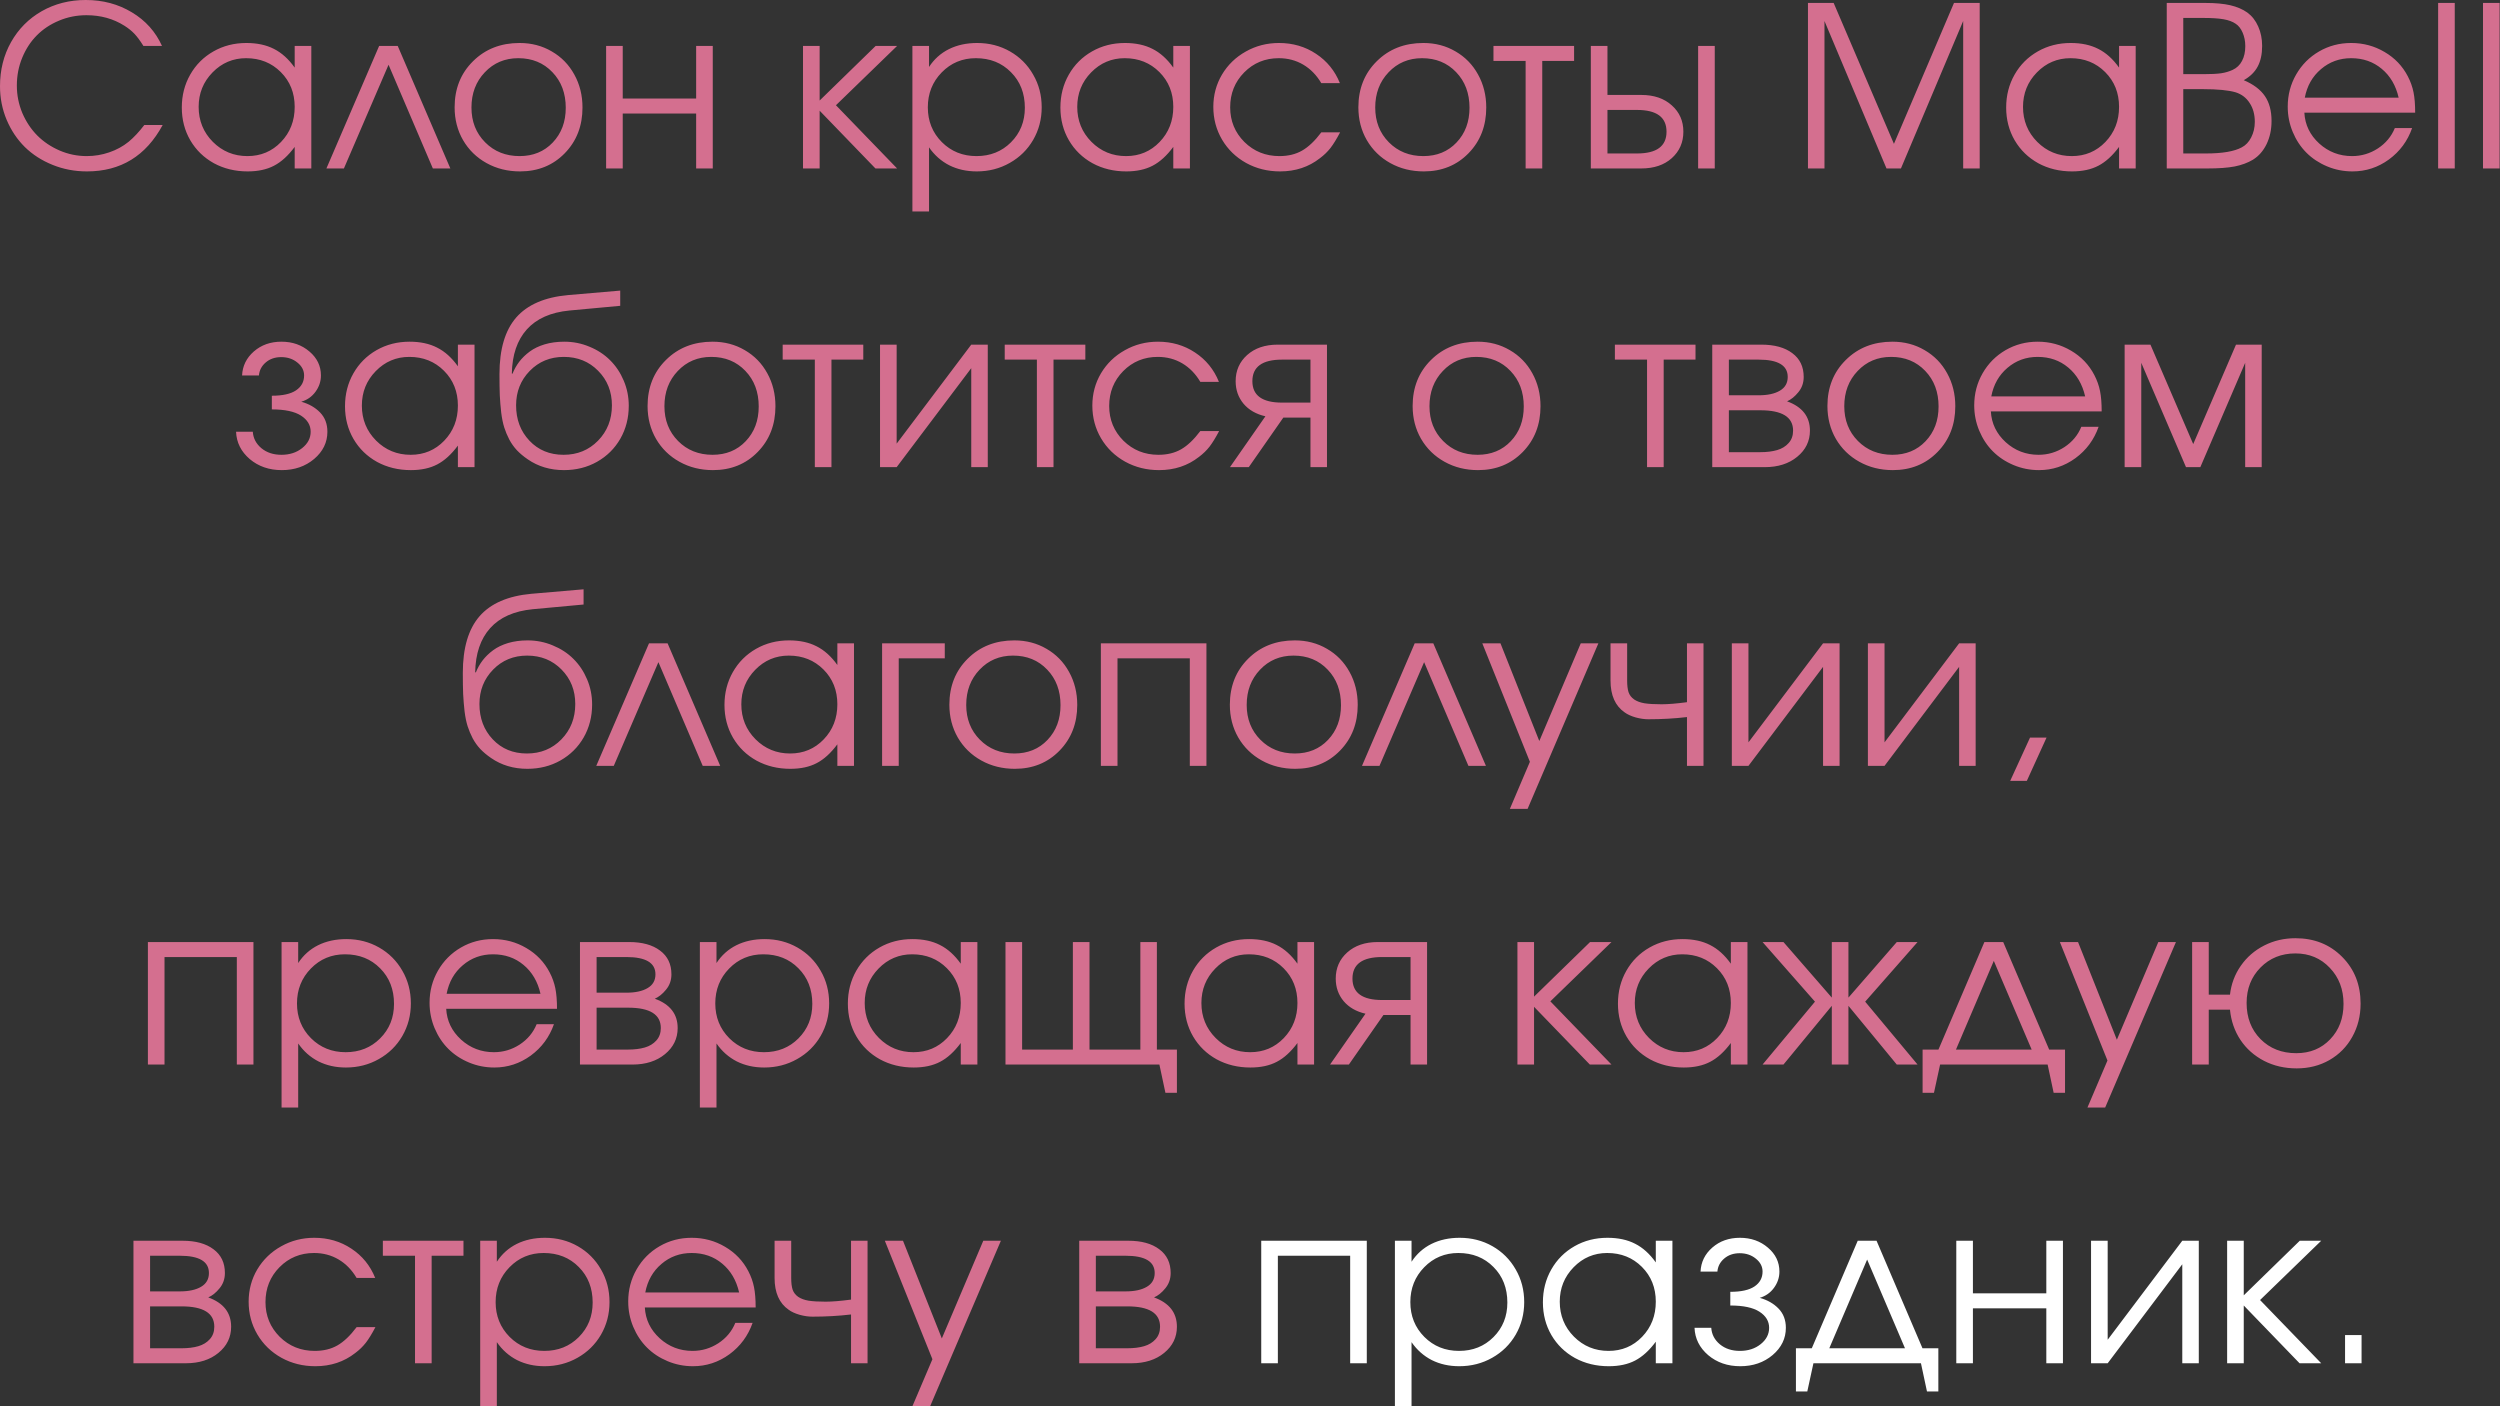 <?xml version="1.0" encoding="UTF-8"?> <svg xmlns="http://www.w3.org/2000/svg" viewBox="0 0 267.785 150.652" fill="none"><rect x="0" y="0" width="267.785" height="150.652" fill="#333333" stroke="none"/><path d="M15.455 13.392C15.455 13.392 16.111 13.392 17.423 13.392C15.634 16.704 12.932 18.36 9.315 18.36C8.01 18.36 6.78 18.126 5.624 17.657C4.468 17.189 3.48 16.552 2.66 15.748C1.84 14.935 1.191 13.967 0.715 12.842C0.238 11.709 0 10.506 0 9.233C0 7.491 0.394 5.917 1.183 4.511C1.98 3.097 3.078 1.992 4.476 1.195C5.882 0.398 7.452 0 9.186 0C11.022 0 12.67 0.441 14.131 1.324C15.591 2.199 16.665 3.398 17.353 4.921H15.361C15.017 4.367 14.697 3.933 14.4 3.621C14.103 3.308 13.744 3.019 13.322 2.753C12.135 2.004 10.783 1.629 9.268 1.629C8.221 1.629 7.237 1.824 6.315 2.215C5.394 2.597 4.601 3.125 3.937 3.796C3.281 4.46 2.761 5.257 2.379 6.187C1.996 7.116 1.804 8.108 1.804 9.163C1.804 10.186 2 11.166 2.39 12.104C2.789 13.033 3.324 13.838 3.995 14.517C4.667 15.189 5.464 15.724 6.386 16.123C7.307 16.521 8.276 16.72 9.292 16.72C10.12 16.72 10.92 16.587 11.694 16.322C12.475 16.056 13.17 15.677 13.779 15.185C14.349 14.709 14.908 14.111 15.455 13.392ZM33.346 4.921C33.346 4.921 33.346 9.295 33.346 18.044C33.346 18.044 32.753 18.044 31.565 18.044C31.565 18.044 31.565 17.275 31.565 15.736C30.87 16.673 30.132 17.345 29.351 17.751C28.578 18.157 27.636 18.36 26.527 18.36C25.192 18.36 23.985 18.068 22.907 17.482C21.836 16.888 20.997 16.072 20.387 15.033C19.778 13.986 19.474 12.814 19.474 11.518C19.474 10.221 19.774 9.045 20.376 7.991C20.977 6.936 21.805 6.108 22.86 5.507C23.914 4.905 25.09 4.605 26.387 4.605C27.535 4.605 28.519 4.816 29.339 5.237C30.167 5.651 30.909 6.319 31.565 7.241V4.921H33.346ZM26.363 6.233C24.957 6.233 23.758 6.741 22.766 7.757C21.774 8.772 21.278 10.002 21.278 11.447C21.278 12.924 21.786 14.174 22.801 15.197C23.817 16.212 25.051 16.72 26.504 16.72C27.933 16.72 29.132 16.216 30.101 15.209C31.077 14.193 31.565 12.939 31.565 11.447C31.565 9.955 31.069 8.714 30.077 7.721C29.085 6.729 27.847 6.233 26.363 6.233ZM48.239 18.044C48.239 18.044 47.614 18.044 46.364 18.044C46.364 18.044 44.782 14.342 41.619 6.936C41.619 6.936 40.025 10.639 36.838 18.044C36.838 18.044 36.213 18.044 34.963 18.044C34.963 18.044 36.846 13.67 40.611 4.921C40.611 4.921 41.275 4.921 42.603 4.921C42.603 4.921 44.481 9.295 48.239 18.044ZM55.656 4.605C56.929 4.605 58.077 4.905 59.1 5.507C60.131 6.101 60.936 6.925 61.514 7.979C62.1 9.034 62.393 10.213 62.393 11.518C62.393 13.486 61.76 15.119 60.495 16.415C59.229 17.712 57.632 18.36 55.702 18.36C54.382 18.36 53.187 18.064 52.117 17.47C51.047 16.876 50.207 16.056 49.598 15.009C48.996 13.963 48.696 12.791 48.696 11.494C48.696 9.502 49.352 7.858 50.664 6.561C51.976 5.257 53.64 4.605 55.656 4.605ZM55.515 6.233C54.078 6.233 52.883 6.737 51.93 7.745C50.977 8.745 50.5 10.002 50.5 11.518C50.5 13.018 50.988 14.26 51.965 15.244C52.941 16.228 54.171 16.72 55.656 16.72C57.101 16.72 58.284 16.236 59.206 15.267C60.135 14.291 60.6 13.049 60.6 11.541C60.6 9.995 60.124 8.725 59.171 7.733C58.218 6.733 56.999 6.233 55.515 6.233ZM76.347 18.044C76.347 18.044 75.754 18.044 74.567 18.044C74.567 18.044 74.567 16.083 74.567 12.162C74.567 12.162 71.946 12.162 66.704 12.162C66.704 12.162 66.704 14.123 66.704 18.044C66.704 18.044 66.111 18.044 64.924 18.044C64.924 18.044 64.924 13.67 64.924 4.921C64.924 4.921 65.517 4.921 66.704 4.921C66.704 4.921 66.704 6.8 66.704 10.557C66.704 10.557 69.325 10.557 74.567 10.557C74.567 10.557 74.567 8.678 74.567 4.921C74.567 4.921 75.16 4.921 76.347 4.921C76.347 4.921 76.347 9.295 76.347 18.044ZM86.014 4.921C86.014 4.921 86.608 4.921 87.795 4.921C87.795 4.921 87.795 6.87 87.795 10.768C87.795 10.768 89.795 8.819 93.794 4.921C93.794 4.921 94.56 4.921 96.091 4.921C96.091 4.921 93.907 7.038 89.541 11.272C89.541 11.272 91.724 13.529 96.091 18.044C96.091 18.044 95.317 18.044 93.771 18.044C93.771 18.044 91.779 15.982 87.795 11.858C87.795 11.858 87.795 13.92 87.795 18.044C87.795 18.044 87.202 18.044 86.014 18.044C86.014 18.044 86.014 13.67 86.014 4.921ZM97.731 4.921C97.731 4.921 98.325 4.921 99.512 4.921C99.512 4.921 99.512 5.671 99.512 7.171C100.059 6.335 100.77 5.698 101.644 5.261C102.527 4.823 103.535 4.605 104.668 4.605C105.956 4.605 107.128 4.905 108.182 5.507C109.237 6.108 110.065 6.936 110.666 7.991C111.276 9.038 111.58 10.205 111.58 11.494C111.58 12.768 111.276 13.931 110.666 14.986C110.057 16.033 109.218 16.857 108.147 17.458C107.085 18.06 105.91 18.36 104.621 18.36C103.535 18.36 102.554 18.142 101.68 17.704C100.813 17.259 100.09 16.619 99.512 15.783V22.649H97.731V4.921ZM104.527 6.233C103.082 6.233 101.863 6.741 100.871 7.757C99.879 8.772 99.383 10.018 99.383 11.494C99.383 12.971 99.883 14.213 100.883 15.22C101.883 16.22 103.121 16.72 104.597 16.72C106.073 16.72 107.304 16.228 108.288 15.244C109.28 14.252 109.776 13.018 109.776 11.541C109.776 9.995 109.28 8.725 108.288 7.733C107.304 6.733 106.05 6.233 104.527 6.233ZM127.457 4.921C127.457 4.921 127.457 9.295 127.457 18.044C127.457 18.044 126.863 18.044 125.676 18.044C125.676 18.044 125.676 17.275 125.676 15.736C124.981 16.673 124.243 17.345 123.461 17.751C122.688 18.157 121.747 18.36 120.638 18.36C119.302 18.36 118.095 18.068 117.017 17.482C115.947 16.888 115.107 16.072 114.498 15.033C113.889 13.986 113.584 12.814 113.584 11.518C113.584 10.221 113.885 9.045 114.486 7.991C115.088 6.936 115.916 6.108 116.97 5.507C118.025 4.905 119.2 4.605 120.497 4.605C121.645 4.605 122.63 4.816 123.45 5.237C124.278 5.651 125.02 6.319 125.676 7.241V4.921H127.457ZM120.474 6.233C119.068 6.233 117.869 6.741 116.876 7.757C115.885 8.772 115.388 10.002 115.388 11.447C115.388 12.924 115.896 14.174 116.912 15.197C117.927 16.212 119.161 16.72 120.614 16.72C122.044 16.72 123.243 16.216 124.211 15.209C125.188 14.193 125.676 12.939 125.676 11.447C125.676 9.955 125.18 8.714 124.188 7.721C123.196 6.729 121.958 6.233 120.474 6.233ZM141.529 14.178C141.529 14.178 142.201 14.178 143.544 14.178C143.169 14.888 142.826 15.447 142.513 15.853C142.201 16.251 141.826 16.615 141.388 16.943C140.186 17.888 138.76 18.36 137.112 18.36C135.784 18.36 134.573 18.06 133.479 17.458C132.386 16.849 131.527 16.017 130.902 14.963C130.277 13.9 129.964 12.729 129.964 11.447C129.964 10.19 130.273 9.038 130.89 7.991C131.515 6.944 132.366 6.12 133.444 5.519C134.522 4.909 135.706 4.605 136.995 4.605C138.479 4.605 139.803 4.991 140.967 5.765C142.138 6.538 142.99 7.585 143.521 8.905H141.529C141.021 8.046 140.377 7.386 139.596 6.925C138.815 6.464 137.94 6.233 136.971 6.233C135.51 6.233 134.276 6.741 133.269 7.757C132.269 8.772 131.769 10.018 131.769 11.494C131.769 12.955 132.277 14.193 133.292 15.209C134.315 16.216 135.565 16.72 137.041 16.72C137.979 16.72 138.787 16.525 139.467 16.134C140.154 15.744 140.842 15.091 141.529 14.178ZM152.461 4.605C153.734 4.605 154.882 4.905 155.906 5.507C156.937 6.101 157.741 6.925 158.319 7.979C158.905 9.034 159.198 10.213 159.198 11.518C159.198 13.486 158.566 15.119 157.3 16.415C156.035 17.712 154.437 18.36 152.508 18.36C151.188 18.36 149.992 18.064 148.922 17.47C147.852 16.876 147.013 16.056 146.403 15.009C145.802 13.963 145.501 12.791 145.501 11.494C145.501 9.502 146.157 7.858 147.469 6.561C148.782 5.257 150.446 4.605 152.461 4.605ZM152.32 6.233C150.883 6.233 149.688 6.737 148.735 7.745C147.782 8.745 147.306 10.002 147.306 11.518C147.306 13.018 147.794 14.26 148.77 15.244C149.746 16.228 150.977 16.72 152.461 16.72C153.906 16.72 155.089 16.236 156.011 15.267C156.941 14.291 157.405 13.049 157.405 11.541C157.405 9.995 156.929 8.725 155.976 7.733C155.023 6.733 153.804 6.233 152.32 6.233ZM168.607 6.526C168.607 6.526 167.47 6.526 165.197 6.526C165.197 6.526 165.197 10.366 165.197 18.044C165.197 18.044 164.603 18.044 163.416 18.044C163.416 18.044 163.416 14.205 163.416 6.526C163.416 6.526 162.268 6.526 159.971 6.526C159.971 6.526 159.971 5.991 159.971 4.921C159.971 4.921 162.85 4.921 168.607 4.921C168.607 4.921 168.607 5.456 168.607 6.526ZM172.181 11.776C172.181 11.776 172.181 13.33 172.181 16.439C172.181 16.439 173.235 16.439 175.344 16.439C177.453 16.439 178.508 15.662 178.508 14.107C178.508 12.553 177.453 11.776 175.344 11.776H172.181ZM175.801 10.17C177.16 10.17 178.25 10.541 179.07 11.283C179.898 12.018 180.312 12.959 180.312 14.107C180.312 15.255 179.898 16.201 179.07 16.943C178.25 17.677 177.16 18.044 175.801 18.044H170.4V4.921H172.181V10.17H175.801ZM183.675 4.921V18.044H181.894V4.921H183.675ZM193.658 18.044C193.658 18.044 193.658 12.135 193.658 0.316C193.658 0.316 194.575 0.316 196.411 0.316C196.411 0.316 198.563 5.347 202.867 15.408C202.867 15.408 205.012 10.377 209.3 0.316C209.3 0.316 210.218 0.316 212.053 0.316C212.053 0.316 212.053 6.226 212.053 18.044C212.053 18.044 211.464 18.044 210.284 18.044C210.284 18.044 210.284 12.779 210.284 2.25C210.284 2.25 208.062 7.514 203.617 18.044C203.617 18.044 203.102 18.044 202.07 18.044C202.07 18.044 199.856 12.779 195.427 2.25C195.427 2.25 195.427 7.514 195.427 18.044C195.427 18.044 194.837 18.044 193.658 18.044ZM228.762 4.921C228.762 4.921 228.762 9.295 228.762 18.044C228.762 18.044 228.168 18.044 226.981 18.044C226.981 18.044 226.981 17.275 226.981 15.736C226.285 16.673 225.547 17.345 224.766 17.751C223.993 18.157 223.052 18.36 221.942 18.36C220.607 18.36 219.4 18.068 218.322 17.482C217.252 16.888 216.412 16.072 215.803 15.033C215.193 13.986 214.889 12.814 214.889 11.518C214.889 10.221 215.19 9.045 215.791 7.991C216.392 6.936 217.22 6.108 218.275 5.507C219.33 4.905 220.505 4.605 221.802 4.605C222.95 4.605 223.934 4.816 224.754 5.237C225.583 5.651 226.324 6.319 226.981 7.241V4.921H228.762ZM221.778 6.233C220.372 6.233 219.173 6.741 218.181 7.757C217.189 8.772 216.693 10.002 216.693 11.447C216.693 12.924 217.201 14.174 218.216 15.197C219.232 16.212 220.466 16.72 221.919 16.72C223.348 16.72 224.547 16.216 225.516 15.209C226.493 14.193 226.981 12.939 226.981 11.447C226.981 9.955 226.485 8.714 225.493 7.721C224.501 6.729 223.262 6.233 221.778 6.233ZM232.089 18.044C232.089 18.044 232.089 12.135 232.089 0.316C232.089 0.316 233.472 0.316 236.237 0.316C237.307 0.316 238.194 0.398 238.897 0.562C239.608 0.726 240.217 0.988 240.725 1.347C241.224 1.715 241.611 2.211 241.885 2.836C242.166 3.46 242.306 4.156 242.306 4.921C242.306 5.804 242.146 6.542 241.826 7.136C241.513 7.721 241.018 8.206 240.338 8.589C241.369 9.026 242.123 9.592 242.599 10.287C243.076 10.983 243.314 11.873 243.314 12.959C243.314 13.873 243.138 14.697 242.787 15.431C242.435 16.158 241.947 16.716 241.322 17.107C240.76 17.443 240.104 17.685 239.354 17.833C238.612 17.974 237.651 18.044 236.471 18.044H232.089ZM233.859 16.439H236.284C238.042 16.439 239.322 16.22 240.127 15.783C240.549 15.564 240.885 15.209 241.135 14.716C241.393 14.217 241.521 13.662 241.521 13.053C241.521 12.264 241.338 11.592 240.971 11.037C240.611 10.475 240.111 10.092 239.471 9.889C238.698 9.663 237.53 9.549 235.968 9.549H233.859V16.439ZM233.859 7.944H236.026C236.823 7.944 237.448 7.913 237.901 7.85C238.362 7.78 238.776 7.659 239.143 7.487C239.588 7.284 239.924 6.964 240.151 6.526C240.385 6.089 240.502 5.562 240.502 4.945C240.502 4.421 240.408 3.941 240.221 3.503C240.033 3.066 239.783 2.746 239.471 2.543C239.143 2.316 238.709 2.156 238.17 2.062C237.639 1.968 236.913 1.922 235.991 1.922H233.859V7.944ZM258.697 12.068C258.697 12.068 254.743 12.068 246.829 12.068C246.899 13.365 247.431 14.467 248.423 15.373C249.415 16.271 250.586 16.72 251.938 16.72C252.937 16.72 253.859 16.447 254.703 15.9C255.547 15.345 256.152 14.619 256.519 13.721H258.37C257.886 15.103 257.059 16.224 255.887 17.083C254.716 17.935 253.414 18.36 251.985 18.36C251.031 18.36 250.124 18.181 249.266 17.821C248.407 17.462 247.669 16.974 247.052 16.357C246.435 15.74 245.946 15.002 245.587 14.142C245.228 13.283 245.048 12.377 245.048 11.424C245.048 10.174 245.349 9.026 245.95 7.979C246.552 6.933 247.372 6.108 248.411 5.507C249.45 4.905 250.594 4.605 251.843 4.605C253.142 4.605 254.331 4.925 255.418 5.566C256.512 6.206 257.344 7.077 257.913 8.178C258.203 8.733 258.405 9.303 258.523 9.889C258.64 10.467 258.697 11.194 258.697 12.068ZM246.876 10.463H256.929C256.632 9.159 256.027 8.128 255.113 7.37C254.206 6.612 253.117 6.233 251.843 6.233C250.601 6.233 249.524 6.624 248.61 7.405C247.696 8.178 247.118 9.198 246.876 10.463ZM261.158 18.044C261.158 18.044 261.158 12.135 261.158 0.316C261.158 0.316 261.752 0.316 262.939 0.316C262.939 0.316 262.939 6.226 262.939 18.044C262.939 18.044 262.347 18.044 261.158 18.044ZM265.964 18.044C265.964 18.044 265.964 12.135 265.964 0.316C265.964 0.316 266.556 0.316 267.743 0.316C267.743 0.316 267.743 6.226 267.743 18.044C267.743 18.044 267.151 18.044 265.964 18.044ZM29.117 43.853V42.388C30.273 42.388 31.136 42.197 31.706 41.814C32.284 41.423 32.573 40.892 32.573 40.22C32.573 39.681 32.335 39.221 31.858 38.838C31.382 38.447 30.804 38.252 30.124 38.252C29.46 38.252 28.906 38.443 28.46 38.826C28.023 39.201 27.781 39.666 27.734 40.22H25.93C25.976 39.197 26.398 38.338 27.195 37.643C27.992 36.947 28.976 36.6 30.148 36.6C31.327 36.6 32.327 36.951 33.147 37.654C33.967 38.349 34.377 39.205 34.377 40.22C34.377 40.853 34.182 41.435 33.792 41.966C33.409 42.49 32.901 42.845 32.268 43.032C33.089 43.259 33.76 43.642 34.284 44.181C34.807 44.72 35.069 45.407 35.069 46.243C35.069 47.383 34.596 48.356 33.651 49.16C32.706 49.957 31.55 50.356 30.183 50.356C28.832 50.356 27.687 49.961 26.75 49.172C25.82 48.375 25.332 47.399 25.285 46.243H27.078C27.125 46.946 27.433 47.536 28.004 48.012C28.574 48.481 29.289 48.715 30.148 48.715C31.023 48.715 31.761 48.477 32.362 48C32.972 47.516 33.276 46.93 33.276 46.243C33.276 45.54 32.932 44.966 32.245 44.521C31.558 44.075 30.515 43.853 29.117 43.853ZM50.828 36.916C50.828 36.916 50.828 41.291 50.828 50.039C50.828 50.039 50.234 50.039 49.047 50.039C49.047 50.039 49.047 49.27 49.047 47.731C48.352 48.668 47.614 49.34 46.833 49.746C46.059 50.153 45.118 50.356 44.009 50.356C42.673 50.356 41.466 50.063 40.388 49.477C39.318 48.883 38.478 48.067 37.869 47.028C37.26 45.981 36.955 44.81 36.955 43.513C36.955 42.216 37.256 41.041 37.857 39.986C38.459 38.932 39.287 38.103 40.341 37.502C41.396 36.901 42.572 36.6 43.868 36.6C45.016 36.6 46.001 36.811 46.821 37.233C47.649 37.647 48.391 38.315 49.047 39.236V36.916H50.828ZM43.845 38.229C42.439 38.229 41.24 38.736 40.248 39.752C39.256 40.767 38.76 41.998 38.76 43.443C38.76 44.919 39.267 46.169 40.283 47.192C41.298 48.207 42.533 48.715 43.985 48.715C45.415 48.715 46.614 48.211 47.583 47.204C48.559 46.188 49.047 44.934 49.047 43.443C49.047 41.951 48.551 40.709 47.559 39.717C46.567 38.724 45.329 38.229 43.845 38.229ZM66.435 32.757C66.435 32.757 64.619 32.925 60.987 33.261C58.987 33.456 57.468 34.131 56.429 35.287C55.398 36.436 54.863 38.01 54.824 40.009L54.894 40.033C55.081 39.564 55.324 39.135 55.62 38.744C55.925 38.346 56.3 37.983 56.745 37.654C57.19 37.326 57.725 37.069 58.35 36.881C58.983 36.694 59.678 36.6 60.436 36.6C61.389 36.6 62.291 36.779 63.143 37.139C64.002 37.49 64.736 37.971 65.345 38.58C65.963 39.189 66.451 39.92 66.81 40.771C67.169 41.615 67.349 42.513 67.349 43.466C67.349 44.763 67.048 45.938 66.447 46.993C65.845 48.039 65.013 48.864 63.951 49.465C62.897 50.059 61.717 50.356 60.413 50.356C58.936 50.356 57.64 49.969 56.523 49.196C56.077 48.891 55.695 48.571 55.374 48.235C55.054 47.891 54.781 47.508 54.554 47.086C54.335 46.665 54.156 46.235 54.015 45.798C53.875 45.352 53.765 44.821 53.687 44.204C53.617 43.579 53.566 42.958 53.535 42.341C53.511 41.716 53.5 40.962 53.5 40.08C53.5 37.408 54.097 35.385 55.292 34.01C56.495 32.636 58.346 31.835 60.846 31.608L66.435 31.128V32.757ZM60.366 48.715C61.842 48.715 63.072 48.211 64.057 47.204C65.049 46.188 65.545 44.927 65.545 43.419C65.545 41.943 65.053 40.709 64.068 39.717C63.092 38.724 61.865 38.229 60.389 38.229C58.936 38.229 57.722 38.728 56.745 39.728C55.769 40.728 55.281 41.958 55.281 43.419C55.281 44.934 55.757 46.196 56.71 47.204C57.663 48.211 58.882 48.715 60.366 48.715ZM76.324 36.6C77.597 36.6 78.746 36.901 79.769 37.502C80.8 38.096 81.605 38.92 82.183 39.974C82.769 41.029 83.061 42.208 83.061 43.513C83.061 45.481 82.429 47.114 81.163 48.41C79.898 49.707 78.3 50.356 76.371 50.356C75.051 50.356 73.856 50.059 72.786 49.465C71.715 48.871 70.876 48.051 70.267 47.005C69.665 45.958 69.364 44.786 69.364 43.489C69.364 41.497 70.021 39.853 71.333 38.557C72.645 37.252 74.309 36.6 76.324 36.6ZM76.184 38.229C74.746 38.229 73.551 38.732 72.598 39.74C71.645 40.74 71.169 41.998 71.169 43.513C71.169 45.013 71.657 46.255 72.633 47.239C73.61 48.223 74.84 48.715 76.324 48.715C77.769 48.715 78.953 48.231 79.874 47.262C80.804 46.286 81.269 45.044 81.269 43.536C81.269 41.99 80.792 40.72 79.839 39.728C78.886 38.728 77.668 38.229 76.184 38.229ZM92.47 38.521C92.47 38.521 91.333 38.521 89.061 38.521C89.061 38.521 89.061 42.361 89.061 50.039C89.061 50.039 88.467 50.039 87.279 50.039C87.279 50.039 87.279 46.2 87.279 38.521C87.279 38.521 86.131 38.521 83.835 38.521C83.835 38.521 83.835 37.986 83.835 36.916C83.835 36.916 86.713 36.916 92.47 36.916C92.47 36.916 92.47 37.451 92.47 38.521ZM104.035 36.916C104.035 36.916 104.625 36.916 105.804 36.916C105.804 36.916 105.804 41.291 105.804 50.039C105.804 50.039 105.214 50.039 104.035 50.039C104.035 50.039 104.035 46.504 104.035 39.435C104.035 39.435 101.371 42.97 96.044 50.039C96.044 50.039 95.45 50.039 94.263 50.039C94.263 50.039 94.263 45.665 94.263 36.916C94.263 36.916 94.856 36.916 96.044 36.916C96.044 36.916 96.044 40.451 96.044 47.52C96.044 47.52 98.708 43.985 104.035 36.916ZM116.255 38.521C116.255 38.521 115.119 38.521 112.846 38.521C112.846 38.521 112.846 42.361 112.846 50.039C112.846 50.039 112.252 50.039 111.065 50.039C111.065 50.039 111.065 46.2 111.065 38.521C111.065 38.521 109.917 38.521 107.62 38.521C107.62 38.521 107.62 37.986 107.62 36.916C107.62 36.916 110.499 36.916 116.255 36.916C116.255 36.916 116.255 37.451 116.255 38.521ZM128.57 46.172C128.57 46.172 129.242 46.172 130.585 46.172C130.211 46.883 129.867 47.442 129.554 47.848C129.242 48.247 128.867 48.61 128.429 48.938C127.226 49.883 125.801 50.356 124.153 50.356C122.825 50.356 121.614 50.055 120.521 49.453C119.427 48.844 118.568 48.012 117.943 46.958C117.318 45.895 117.005 44.724 117.005 43.443C117.005 42.185 117.314 41.033 117.931 39.986C118.556 38.939 119.407 38.115 120.485 37.514C121.563 36.904 122.747 36.6 124.035 36.6C125.52 36.6 126.844 36.987 128.008 37.76C129.179 38.533 130.031 39.58 130.562 40.9H128.57C128.062 40.041 127.418 39.381 126.637 38.92C125.856 38.459 124.981 38.229 124.012 38.229C122.551 38.229 121.317 38.736 120.309 39.752C119.31 40.767 118.81 42.013 118.81 43.489C118.81 44.95 119.318 46.188 120.333 47.204C121.356 48.211 122.606 48.715 124.082 48.715C125.02 48.715 125.828 48.52 126.508 48.129C127.195 47.739 127.883 47.086 128.57 46.172ZM140.369 43.126C140.369 43.126 140.369 41.591 140.369 38.521C140.369 38.521 139.353 38.521 137.323 38.521C135.206 38.521 134.147 39.291 134.147 40.83C134.147 42.361 135.206 43.126 137.323 43.126C137.323 43.126 138.338 43.126 140.369 43.126ZM137.463 44.731C137.463 44.731 136.229 46.501 133.761 50.039C133.761 50.039 133.089 50.039 131.745 50.039C131.745 50.039 133.011 48.223 135.542 44.591C134.55 44.364 133.768 43.915 133.198 43.243C132.636 42.564 132.355 41.759 132.355 40.83C132.355 39.697 132.765 38.764 133.585 38.029C134.413 37.287 135.507 36.916 136.866 36.916H142.138V50.039C142.138 50.039 141.548 50.039 140.369 50.039C140.369 50.039 140.369 48.27 140.369 44.731C140.369 44.731 139.4 44.731 137.463 44.731ZM158.273 36.6C159.546 36.6 160.694 36.901 161.717 37.502C162.748 38.096 163.553 38.92 164.131 39.974C164.717 41.029 165.01 42.208 165.01 43.513C165.01 45.481 164.377 47.114 163.112 48.41C161.846 49.707 160.249 50.356 158.319 50.356C156.999 50.356 155.804 50.059 154.734 49.465C153.664 48.871 152.824 48.051 152.215 47.005C151.613 45.958 151.313 44.786 151.313 43.489C151.313 41.497 151.969 39.853 153.281 38.557C154.593 37.252 156.257 36.6 158.273 36.6ZM158.132 38.229C156.695 38.229 155.499 38.732 154.547 39.74C153.594 40.74 153.117 41.998 153.117 43.513C153.117 45.013 153.605 46.255 154.582 47.239C155.558 48.223 156.788 48.715 158.273 48.715C159.718 48.715 160.901 48.231 161.823 47.262C162.752 46.286 163.217 45.044 163.217 43.536C163.217 41.99 162.741 40.72 161.788 39.728C160.835 38.728 159.616 38.229 158.132 38.229ZM181.613 38.521C181.613 38.521 180.476 38.521 178.203 38.521C178.203 38.521 178.203 42.361 178.203 50.039C178.203 50.039 177.609 50.039 176.422 50.039C176.422 50.039 176.422 46.2 176.422 38.521C176.422 38.521 175.274 38.521 172.977 38.521C172.977 38.521 172.977 37.986 172.977 36.916C172.977 36.916 175.856 36.916 181.613 36.916C181.613 36.916 181.613 37.451 181.613 38.521ZM185.186 43.946C185.186 43.946 185.186 45.442 185.186 48.434C185.186 48.434 186.311 48.434 188.561 48.434C189.248 48.434 189.846 48.36 190.354 48.211C190.861 48.063 191.271 47.813 191.584 47.461C191.904 47.11 192.064 46.665 192.064 46.126C192.064 44.673 190.896 43.946 188.561 43.946H185.186ZM193.201 40.373C193.201 41.005 193.009 41.552 192.627 42.013C192.252 42.474 191.849 42.798 191.42 42.986C193.052 43.579 193.869 44.626 193.869 46.126C193.869 47.251 193.416 48.184 192.509 48.926C191.611 49.668 190.447 50.039 189.018 50.039H183.405V36.916H188.666C190.072 36.916 191.178 37.221 191.982 37.83C192.795 38.432 193.201 39.279 193.201 40.373ZM191.49 40.373C191.49 39.139 190.451 38.521 188.373 38.521H185.186C185.186 38.521 185.186 39.795 185.186 42.341C185.186 42.341 186.249 42.341 188.373 42.341C189.334 42.341 190.092 42.177 190.647 41.849C191.209 41.521 191.49 41.029 191.49 40.373ZM202.703 36.6C203.976 36.6 205.125 36.901 206.148 37.502C207.179 38.096 207.984 38.92 208.562 39.974C209.147 41.029 209.44 42.208 209.44 43.513C209.44 45.481 208.808 47.114 207.542 48.41C206.277 49.707 204.68 50.356 202.75 50.356C201.43 50.356 200.235 50.059 199.165 49.465C198.095 48.871 197.255 48.051 196.645 47.005C196.044 45.958 195.743 44.786 195.743 43.489C195.743 41.497 196.399 39.853 197.712 38.557C199.024 37.252 200.688 36.6 202.703 36.6ZM202.562 38.229C201.125 38.229 199.93 38.732 198.977 39.74C198.024 40.74 197.548 41.998 197.548 43.513C197.548 45.013 198.036 46.255 199.012 47.239C199.989 48.223 201.219 48.715 202.703 48.715C204.148 48.715 205.332 48.231 206.253 47.262C207.183 46.286 207.648 45.044 207.648 43.536C207.648 41.99 207.171 40.72 206.218 39.728C205.265 38.728 204.047 38.229 202.562 38.229ZM225.118 44.064C225.118 44.064 221.161 44.064 213.248 44.064C213.319 45.36 213.85 46.461 214.842 47.368C215.834 48.266 217.006 48.715 218.357 48.715C219.357 48.715 220.279 48.442 221.122 47.895C221.966 47.34 222.571 46.614 222.938 45.716H224.79C224.305 47.098 223.477 48.219 222.306 49.078C221.134 49.93 219.833 50.356 218.404 50.356C217.451 50.356 216.545 50.176 215.685 49.817C214.826 49.457 214.088 48.969 213.471 48.352C212.854 47.735 212.366 46.997 212.006 46.137C211.647 45.278 211.467 44.372 211.467 43.419C211.467 42.169 211.768 41.021 212.37 39.974C212.971 38.928 213.791 38.103 214.83 37.502C215.869 36.901 217.013 36.6 218.263 36.6C219.56 36.6 220.751 36.92 221.837 37.561C222.93 38.201 223.762 39.072 224.333 40.174C224.622 40.728 224.825 41.298 224.942 41.884C225.059 42.462 225.118 43.189 225.118 44.064ZM213.295 42.458H223.348C223.052 41.154 222.446 40.123 221.532 39.365C220.626 38.607 219.537 38.229 218.263 38.229C217.021 38.229 215.943 38.619 215.029 39.4C214.115 40.174 213.537 41.193 213.295 42.458ZM227.578 50.039C227.578 50.039 227.578 45.665 227.578 36.916C227.578 36.916 228.5 36.916 230.343 36.916C230.343 36.916 231.87 40.467 234.925 47.567C234.925 47.567 236.452 44.017 239.506 36.916C239.506 36.916 240.424 36.916 242.26 36.916C242.26 36.916 242.26 41.291 242.26 50.039C242.26 50.039 241.67 50.039 240.49 50.039C240.49 50.039 240.49 46.313 240.49 38.861C240.49 38.861 238.889 42.587 235.686 50.039C235.686 50.039 235.175 50.039 234.151 50.039C234.151 50.039 232.554 46.313 229.359 38.861C229.359 38.861 229.359 42.587 229.359 50.039C229.359 50.039 228.765 50.039 227.578 50.039ZM62.51 64.752C62.51 64.752 60.694 64.92 57.061 65.256C55.062 65.451 53.543 66.126 52.504 67.283C51.472 68.431 50.937 70.005 50.898 72.004L50.969 72.028C51.156 71.559 51.398 71.13 51.695 70.739C52 70.341 52.375 69.978 52.82 69.649C53.265 69.321 53.8 69.064 54.425 68.876C55.058 68.689 55.753 68.595 56.511 68.595C57.464 68.595 58.366 68.775 59.217 69.134C60.077 69.486 60.811 69.966 61.42 70.575C62.037 71.184 62.526 71.915 62.885 72.766C63.244 73.61 63.424 74.508 63.424 75.461C63.424 76.758 63.123 77.933 62.522 78.988C61.92 80.035 61.088 80.859 60.026 81.46C58.971 82.054 57.792 82.351 56.487 82.351C55.011 82.351 53.714 81.964 52.597 81.191C52.152 80.886 51.769 80.566 51.449 80.23C51.129 79.886 50.855 79.503 50.629 79.082C50.41 78.66 50.23 78.23 50.09 77.793C49.949 77.347 49.84 76.816 49.762 76.199C49.692 75.574 49.641 74.953 49.609 74.336C49.586 73.711 49.574 72.957 49.574 72.075C49.574 69.403 50.172 67.38 51.367 66.006C52.57 64.631 54.421 63.83 56.921 63.603L62.51 63.123V64.752ZM56.44 80.71C57.917 80.71 59.147 80.206 60.131 79.199C61.123 78.183 61.619 76.922 61.619 75.414C61.619 73.938 61.127 72.704 60.143 71.712C59.167 70.72 57.94 70.224 56.464 70.224C55.011 70.224 53.796 70.724 52.82 71.723C51.844 72.723 51.355 73.953 51.355 75.414C51.355 76.93 51.832 78.191 52.785 79.199C53.738 80.206 54.956 80.71 56.44 80.71ZM77.144 82.034C77.144 82.034 76.519 82.034 75.27 82.034C75.27 82.034 73.688 78.332 70.524 70.927C70.524 70.927 68.931 74.629 65.744 82.034C65.744 82.034 65.119 82.034 63.869 82.034C63.869 82.034 65.751 77.66 69.517 68.911C69.517 68.911 70.181 68.911 71.509 68.911C71.509 68.911 73.387 73.286 77.144 82.034ZM91.474 68.911C91.474 68.911 91.474 73.286 91.474 82.034C91.474 82.034 90.881 82.034 89.693 82.034C89.693 82.034 89.693 81.265 89.693 79.726C88.998 80.663 88.26 81.335 87.479 81.741C86.705 82.148 85.764 82.351 84.655 82.351C83.319 82.351 82.112 82.058 81.034 81.472C79.964 80.878 79.125 80.062 78.515 79.023C77.906 77.976 77.601 76.805 77.601 75.508C77.601 74.211 77.902 73.036 78.504 71.981C79.105 70.927 79.933 70.099 80.988 69.497C82.042 68.896 83.218 68.595 84.514 68.595C85.663 68.595 86.647 68.806 87.467 69.228C88.295 69.642 89.037 70.31 89.693 71.231V68.911H91.474ZM84.491 70.224C83.085 70.224 81.886 70.731 80.894 71.747C79.902 72.762 79.406 73.993 79.406 75.438C79.406 76.914 79.913 78.164 80.929 79.187C81.945 80.202 83.179 80.71 84.632 80.71C86.061 80.71 87.26 80.206 88.229 79.199C89.205 78.183 89.693 76.93 89.693 75.438C89.693 73.946 89.197 72.704 88.205 71.712C87.213 70.72 85.975 70.224 84.491 70.224ZM101.199 68.911C101.199 68.911 101.199 69.446 101.199 70.516C101.199 70.516 99.555 70.516 96.267 70.516C96.267 70.516 96.267 74.356 96.267 82.034C96.267 82.034 95.673 82.034 94.485 82.034C94.485 82.034 94.485 77.66 94.485 68.911C94.485 68.911 96.723 68.911 101.199 68.911ZM108.651 68.595C109.925 68.595 111.073 68.896 112.096 69.497C113.127 70.091 113.932 70.915 114.51 71.97C115.096 73.024 115.388 74.203 115.388 75.508C115.388 77.476 114.756 79.109 113.49 80.405C112.225 81.702 110.627 82.351 108.698 82.351C107.378 82.351 106.183 82.054 105.113 81.46C104.043 80.866 103.203 80.046 102.594 79C101.992 77.953 101.691 76.781 101.691 75.484C101.691 73.493 102.348 71.848 103.66 70.552C104.972 69.247 106.636 68.595 108.651 68.595ZM108.511 70.224C107.073 70.224 105.878 70.728 104.925 71.735C103.972 72.735 103.496 73.993 103.496 75.508C103.496 77.008 103.984 78.25 104.96 79.234C105.937 80.218 107.167 80.71 108.651 80.71C110.096 80.71 111.28 80.226 112.201 79.257C113.131 78.281 113.596 77.039 113.596 75.531C113.596 73.985 113.119 72.715 112.166 71.723C111.213 70.724 109.995 70.224 108.511 70.224ZM129.226 82.034C129.226 82.034 128.633 82.034 127.445 82.034C127.445 82.034 127.445 78.195 127.445 70.516C127.445 70.516 124.864 70.516 119.7 70.516C119.7 70.516 119.7 74.356 119.7 82.034C119.7 82.034 119.107 82.034 117.919 82.034C117.919 82.034 117.919 77.66 117.919 68.911C117.919 68.911 121.688 68.911 129.226 68.911C129.226 68.911 129.226 73.286 129.226 82.034ZM138.693 68.595C139.967 68.595 141.115 68.896 142.138 69.497C143.169 70.091 143.974 70.915 144.552 71.97C145.138 73.024 145.431 74.203 145.431 75.508C145.431 77.476 144.798 79.109 143.533 80.405C142.267 81.702 140.67 82.351 138.74 82.351C137.42 82.351 136.225 82.054 135.155 81.46C134.085 80.866 133.245 80.046 132.636 79C132.034 77.953 131.734 76.781 131.734 75.484C131.734 73.493 132.39 71.848 133.702 70.552C135.014 69.247 136.678 68.595 138.693 68.595ZM138.553 70.224C137.115 70.224 135.92 70.728 134.967 71.735C134.014 72.735 133.538 73.993 133.538 75.508C133.538 77.008 134.026 78.25 135.003 79.234C135.979 80.218 137.209 80.71 138.693 80.71C140.139 80.71 141.322 80.226 142.244 79.257C143.173 78.281 143.638 77.039 143.638 75.531C143.638 73.985 143.162 72.715 142.209 71.723C141.256 70.724 140.037 70.224 138.553 70.224ZM159.163 82.034C159.163 82.034 158.538 82.034 157.288 82.034C157.288 82.034 155.707 78.332 152.543 70.927C152.543 70.927 150.949 74.629 147.762 82.034C147.762 82.034 147.137 82.034 145.888 82.034C145.888 82.034 147.77 77.66 151.535 68.911C151.535 68.911 152.199 68.911 153.527 68.911C153.527 68.911 155.406 73.286 159.163 82.034ZM161.729 86.639C161.729 86.639 162.444 84.96 163.873 81.601C163.873 81.601 162.174 77.371 158.776 68.911C158.776 68.911 159.425 68.911 160.721 68.911C160.721 68.911 162.108 72.399 164.881 79.375C164.881 79.375 166.361 75.887 169.322 68.911C169.322 68.911 169.95 68.911 171.208 68.911C171.208 68.911 168.681 74.82 163.627 86.639C163.627 86.639 162.994 86.639 161.729 86.639ZM182.468 68.911C182.468 68.911 182.468 73.286 182.468 82.034C182.468 82.034 181.878 82.034 180.699 82.034C180.699 82.034 180.699 80.292 180.699 76.808C179.371 76.965 177.992 77.043 176.563 77.043C176.133 77.043 175.676 76.976 175.192 76.844C174.708 76.703 174.317 76.523 174.02 76.305C173.012 75.609 172.509 74.473 172.509 72.895V68.911C172.509 68.911 173.102 68.911 174.29 68.911C174.29 68.911 174.29 70.239 174.29 72.895C174.29 73.418 174.34 73.836 174.442 74.149C174.551 74.461 174.751 74.719 175.04 74.922C175.329 75.117 175.7 75.254 176.153 75.332C176.614 75.403 177.223 75.438 177.98 75.438C178.676 75.438 179.582 75.363 180.699 75.215V68.911H182.468ZM195.275 68.911C195.275 68.911 195.864 68.911 197.044 68.911C197.044 68.911 197.044 73.286 197.044 82.034C197.044 82.034 196.454 82.034 195.275 82.034C195.275 82.034 195.275 78.5 195.275 71.43C195.275 71.43 192.611 74.965 187.284 82.034C187.284 82.034 186.69 82.034 185.503 82.034C185.503 82.034 185.503 77.66 185.503 68.911C185.503 68.911 186.096 68.911 187.284 68.911C187.284 68.911 187.284 72.446 187.284 79.515C187.284 79.515 189.947 75.981 195.275 68.911ZM209.85 68.911C209.85 68.911 210.44 68.911 211.62 68.911C211.62 68.911 211.62 73.286 211.62 82.034C211.62 82.034 211.03 82.034 209.85 82.034C209.85 82.034 209.85 78.5 209.85 71.43C209.85 71.43 207.187 74.965 201.86 82.034C201.86 82.034 201.266 82.034 200.078 82.034C200.078 82.034 200.078 77.66 200.078 68.911C200.078 68.911 200.672 68.911 201.86 68.911C201.86 68.911 201.86 72.446 201.86 79.515C201.86 79.515 204.523 75.981 209.85 68.911ZM215.322 83.639C215.322 83.639 216.029 82.097 217.443 79.011C217.443 79.011 218.033 79.011 219.212 79.011C219.212 79.011 218.509 80.554 217.103 83.639C217.103 83.639 216.51 83.639 215.322 83.639ZM27.148 114.029C27.148 114.029 26.554 114.029 25.367 114.029C25.367 114.029 25.367 110.19 25.367 102.512C25.367 102.512 22.786 102.512 17.622 102.512C17.622 102.512 17.622 106.351 17.622 114.029C17.622 114.029 17.029 114.029 15.841 114.029C15.841 114.029 15.841 109.655 15.841 100.906C15.841 100.906 19.61 100.906 27.148 100.906C27.148 100.906 27.148 105.281 27.148 114.029ZM30.159 100.906C30.159 100.906 30.753 100.906 31.94 100.906C31.94 100.906 31.94 101.656 31.94 103.156C32.487 102.32 33.198 101.684 34.073 101.246C34.955 100.809 35.963 100.59 37.096 100.59C38.385 100.59 39.557 100.891 40.611 101.492C41.666 102.094 42.493 102.922 43.095 103.976C43.704 105.023 44.009 106.191 44.009 107.48C44.009 108.753 43.704 109.917 43.095 110.971C42.486 112.018 41.646 112.842 40.576 113.443C39.514 114.045 38.338 114.346 37.049 114.346C35.963 114.346 34.983 114.127 34.108 113.69C33.241 113.244 32.518 112.604 31.94 111.768V118.634H30.159V100.906ZM36.955 102.219C35.51 102.219 34.291 102.726 33.3 103.742C32.308 104.757 31.811 106.003 31.811 107.48C31.811 108.956 32.311 110.198 33.311 111.206C34.311 112.205 35.549 112.705 37.026 112.705C38.502 112.705 39.732 112.213 40.716 111.229C41.709 110.237 42.204 109.003 42.204 107.526C42.204 105.98 41.709 104.71 40.716 103.718C39.732 102.719 38.478 102.219 36.955 102.219ZM59.663 108.054C59.663 108.054 55.706 108.054 47.793 108.054C47.864 109.35 48.395 110.452 49.387 111.358C50.379 112.256 51.551 112.705 52.902 112.705C53.902 112.705 54.824 112.432 55.667 111.885C56.511 111.33 57.116 110.604 57.483 109.706H59.335C58.85 111.088 58.022 112.209 56.851 113.069C55.679 113.92 54.378 114.346 52.949 114.346C51.996 114.346 51.09 114.166 50.23 113.807C49.371 113.447 48.633 112.959 48.016 112.342C47.399 111.725 46.911 110.987 46.551 110.128C46.192 109.268 46.012 108.362 46.012 107.409C46.012 106.159 46.313 105.011 46.915 103.964C47.516 102.918 48.336 102.094 49.375 101.492C50.414 100.891 51.558 100.59 52.808 100.59C54.105 100.59 55.296 100.91 56.382 101.551C57.476 102.191 58.307 103.062 58.878 104.164C59.167 104.718 59.37 105.289 59.487 105.874C59.604 106.452 59.663 107.179 59.663 108.054ZM47.84 106.448H57.894C57.597 105.144 56.991 104.113 56.077 103.355C55.171 102.597 54.082 102.219 52.808 102.219C51.566 102.219 50.488 102.609 49.574 103.39C48.66 104.164 48.082 105.183 47.84 106.448ZM63.904 107.936C63.904 107.936 63.904 109.432 63.904 112.424C63.904 112.424 65.029 112.424 67.279 112.424C67.966 112.424 68.564 112.35 69.071 112.201C69.579 112.053 69.989 111.803 70.302 111.452C70.622 111.1 70.782 110.655 70.782 110.116C70.782 108.663 69.614 107.936 67.279 107.936H63.904ZM71.919 104.363C71.919 104.996 71.727 105.542 71.345 106.003C70.97 106.464 70.567 106.788 70.138 106.976C71.77 107.569 72.587 108.616 72.587 110.116C72.587 111.241 72.133 112.174 71.227 112.916C70.329 113.658 69.165 114.029 67.736 114.029H62.123V100.906H67.384C68.79 100.906 69.895 101.211 70.7 101.82C71.512 102.422 71.919 103.269 71.919 104.363ZM70.208 104.363C70.208 103.129 69.169 102.512 67.091 102.512H63.904C63.904 102.512 63.904 103.785 63.904 106.331C63.904 106.331 64.967 106.331 67.091 106.331C68.052 106.331 68.81 106.167 69.364 105.839C69.927 105.511 70.208 105.019 70.208 104.363ZM74.965 100.906C74.965 100.906 75.559 100.906 76.746 100.906C76.746 100.906 76.746 101.656 76.746 103.156C77.293 102.32 78.004 101.684 78.878 101.246C79.761 100.809 80.769 100.59 81.902 100.59C83.19 100.59 84.362 100.891 85.416 101.492C86.471 102.094 87.299 102.922 87.9 103.976C88.51 105.023 88.814 106.191 88.814 107.48C88.814 108.753 88.51 109.917 87.9 110.971C87.291 112.018 86.452 112.842 85.381 113.443C84.319 114.045 83.144 114.346 81.855 114.346C80.769 114.346 79.788 114.127 78.914 113.69C78.047 113.244 77.324 112.604 76.746 111.768V118.634H74.965V100.906ZM81.761 102.219C80.316 102.219 79.097 102.726 78.105 103.742C77.113 104.757 76.617 106.003 76.617 107.48C76.617 108.956 77.117 110.198 78.117 111.206C79.117 112.205 80.355 112.705 81.831 112.705C83.307 112.705 84.538 112.213 85.522 111.229C86.514 110.237 87.01 109.003 87.01 107.526C87.01 105.98 86.514 104.71 85.522 103.718C84.538 102.719 83.284 102.219 81.761 102.219ZM104.691 100.906C104.691 100.906 104.691 105.281 104.691 114.029C104.691 114.029 104.097 114.029 102.91 114.029C102.91 114.029 102.91 113.26 102.91 111.721C102.215 112.658 101.477 113.33 100.695 113.736C99.922 114.143 98.981 114.346 97.872 114.346C96.536 114.346 95.329 114.053 94.251 113.467C93.181 112.873 92.341 112.057 91.732 111.018C91.123 109.971 90.818 108.8 90.818 107.503C90.818 106.206 91.119 105.031 91.72 103.976C92.322 102.922 93.15 102.094 94.204 101.492C95.259 100.891 96.434 100.59 97.731 100.59C98.879 100.59 99.864 100.801 100.684 101.223C101.512 101.637 102.254 102.305 102.91 103.226V100.906H104.691ZM97.708 102.219C96.301 102.219 95.102 102.726 94.11 103.742C93.119 104.757 92.622 105.987 92.622 107.433C92.622 108.909 93.13 110.159 94.146 111.182C95.161 112.197 96.395 112.705 97.848 112.705C99.278 112.705 100.477 112.201 101.445 111.194C102.422 110.178 102.91 108.925 102.91 107.433C102.91 105.941 102.414 104.699 101.422 103.707C100.43 102.715 99.192 102.219 97.708 102.219ZM123.918 100.906C123.918 100.906 123.918 104.746 123.918 112.424C123.918 112.424 124.633 112.424 126.063 112.424C126.063 112.424 126.063 113.967 126.063 117.052C126.063 117.052 125.652 117.052 124.832 117.052C124.832 117.052 124.618 116.045 124.188 114.029C124.188 114.029 118.693 114.029 107.702 114.029C107.702 114.029 107.702 109.655 107.702 100.906C107.702 100.906 108.296 100.906 109.483 100.906C109.483 100.906 109.483 104.746 109.483 112.424C109.483 112.424 111.295 112.424 114.92 112.424C114.92 112.424 114.92 108.585 114.92 100.906C114.92 100.906 115.514 100.906 116.701 100.906C116.701 100.906 116.701 104.746 116.701 112.424C116.701 112.424 118.517 112.424 122.149 112.424C122.149 112.424 122.149 108.585 122.149 100.906C122.149 100.906 122.739 100.906 123.918 100.906ZM140.756 100.906C140.756 100.906 140.756 105.281 140.756 114.029C140.756 114.029 140.162 114.029 138.975 114.029C138.975 114.029 138.975 113.26 138.975 111.721C138.28 112.658 137.541 113.33 136.76 113.736C135.987 114.143 135.046 114.346 133.936 114.346C132.601 114.346 131.394 114.053 130.316 113.467C129.246 112.873 128.406 112.057 127.797 111.018C127.187 109.971 126.883 108.8 126.883 107.503C126.883 106.206 127.183 105.031 127.785 103.976C128.386 102.922 129.215 102.094 130.269 101.492C131.324 100.891 132.499 100.59 133.796 100.59C134.944 100.59 135.928 100.801 136.749 101.223C137.576 101.637 138.319 102.305 138.975 103.226V100.906H140.756ZM133.772 102.219C132.366 102.219 131.167 102.726 130.175 103.742C129.183 104.757 128.687 105.987 128.687 107.433C128.687 108.909 129.195 110.159 130.211 111.182C131.226 112.197 132.46 112.705 133.913 112.705C135.342 112.705 136.541 112.201 137.51 111.194C138.486 110.178 138.975 108.925 138.975 107.433C138.975 105.941 138.479 104.699 137.487 103.707C136.494 102.715 135.256 102.219 133.772 102.219ZM151.09 107.116C151.09 107.116 151.09 105.581 151.09 102.512C151.09 102.512 150.075 102.512 148.044 102.512C145.927 102.512 144.868 103.281 144.868 104.82C144.868 106.351 145.927 107.116 148.044 107.116C148.044 107.116 149.059 107.116 151.09 107.116ZM148.184 108.722C148.184 108.722 146.95 110.491 144.482 114.029C144.482 114.029 143.81 114.029 142.466 114.029C142.466 114.029 143.732 112.213 146.263 108.581C145.271 108.354 144.49 107.905 143.919 107.233C143.357 106.554 143.076 105.749 143.076 104.82C143.076 103.687 143.486 102.754 144.306 102.019C145.134 101.277 146.227 100.906 147.587 100.906H152.859V114.029C152.859 114.029 152.27 114.029 151.09 114.029C151.09 114.029 151.09 112.26 151.09 108.722C151.09 108.722 150.121 108.722 148.184 108.722ZM162.538 100.906C162.538 100.906 163.131 100.906 164.318 100.906C164.318 100.906 164.318 102.855 164.318 106.753C164.318 106.753 166.318 104.804 170.318 100.906C170.318 100.906 171.083 100.906 172.614 100.906C172.614 100.906 170.431 103.023 166.064 107.257C166.064 107.257 168.248 109.514 172.614 114.029C172.614 114.029 171.841 114.029 170.294 114.029C170.294 114.029 168.302 111.967 164.318 107.843C164.318 107.843 164.318 109.905 164.318 114.029C164.318 114.029 163.725 114.029 162.538 114.029C162.538 114.029 162.538 109.655 162.538 100.906ZM187.178 100.906C187.178 100.906 187.178 105.281 187.178 114.029C187.178 114.029 186.585 114.029 185.397 114.029C185.397 114.029 185.397 113.26 185.397 111.721C184.702 112.658 183.964 113.33 183.183 113.736C182.409 114.143 181.468 114.346 180.359 114.346C179.023 114.346 177.816 114.053 176.738 113.467C175.668 112.873 174.828 112.057 174.219 111.018C173.61 109.971 173.305 108.8 173.305 107.503C173.305 106.206 173.606 105.031 174.207 103.976C174.809 102.922 175.637 102.094 176.691 101.492C177.746 100.891 178.922 100.59 180.218 100.59C181.366 100.59 182.351 100.801 183.171 101.223C183.999 101.637 184.741 102.305 185.397 103.226V100.906H187.178ZM180.195 102.219C178.789 102.219 177.59 102.726 176.598 103.742C175.606 104.757 175.11 105.987 175.11 107.433C175.11 108.909 175.618 110.159 176.633 111.182C177.648 112.197 178.883 112.705 180.336 112.705C181.765 112.705 182.964 112.201 183.933 111.194C184.909 110.178 185.397 108.925 185.397 107.433C185.397 105.941 184.901 104.699 183.909 103.707C182.917 102.715 181.679 102.219 180.195 102.219ZM196.212 100.906C196.212 100.906 196.806 100.906 197.993 100.906C197.993 100.906 197.993 102.89 197.993 106.859C197.993 106.859 199.719 104.874 203.172 100.906C203.172 100.906 203.914 100.906 205.398 100.906C205.398 100.906 203.527 103.035 199.786 107.292C199.786 107.292 201.656 109.538 205.398 114.029C205.398 114.029 204.656 114.029 203.172 114.029C203.172 114.029 201.446 111.932 197.993 107.737C197.993 107.737 197.993 109.835 197.993 114.029C197.993 114.029 197.399 114.029 196.212 114.029C196.212 114.029 196.212 111.932 196.212 107.737C196.212 107.737 194.486 109.835 191.033 114.029C191.033 114.029 190.287 114.029 188.795 114.029C188.795 114.029 190.666 111.784 194.408 107.292C194.408 107.292 192.537 105.163 188.795 100.906C188.795 100.906 189.541 100.906 191.033 100.906C191.033 100.906 192.759 102.89 196.212 106.859C196.212 106.859 196.212 104.874 196.212 100.906ZM219.33 114.029C219.33 114.029 215.49 114.029 207.812 114.029C207.812 114.029 207.593 115.037 207.156 117.052C207.156 117.052 206.749 117.052 205.937 117.052C205.937 117.052 205.937 115.51 205.937 112.424C205.937 112.424 206.503 112.424 207.636 112.424C207.636 112.424 209.276 108.585 212.557 100.906C212.557 100.906 213.229 100.906 214.572 100.906C214.572 100.906 216.213 104.746 219.494 112.424C219.494 112.424 220.06 112.424 221.193 112.424C221.193 112.424 221.193 113.967 221.193 117.052C221.193 117.052 220.786 117.052 219.974 117.052C219.974 117.052 219.759 116.045 219.33 114.029ZM217.619 112.424C217.619 112.424 216.267 109.257 213.565 102.922C213.565 102.922 212.213 106.089 209.511 112.424C209.511 112.424 212.213 112.424 217.619 112.424ZM223.594 118.634C223.594 118.634 224.309 116.955 225.739 113.596C225.739 113.596 224.04 109.366 220.642 100.906C220.642 100.906 221.29 100.906 222.587 100.906C222.587 100.906 223.973 104.394 226.746 111.37C226.746 111.37 228.227 107.882 231.187 100.906C231.187 100.906 231.816 100.906 233.074 100.906C233.074 100.906 230.547 106.816 225.493 118.634C225.493 118.634 224.86 118.634 223.594 118.634ZM245.868 102.125C244.369 102.125 243.123 102.629 242.131 103.636C241.139 104.644 240.643 105.91 240.643 107.433C240.643 109.003 241.139 110.292 242.131 111.299C243.13 112.307 244.408 112.811 245.962 112.811C247.438 112.811 248.649 112.315 249.595 111.323C250.546 110.331 251.024 109.065 251.024 107.526C251.024 105.98 250.536 104.695 249.559 103.672C248.583 102.64 247.353 102.125 245.868 102.125ZM245.868 100.496C247.884 100.496 249.552 101.16 250.871 102.488C252.193 103.808 252.852 105.48 252.852 107.503C252.852 108.815 252.555 110.002 251.96 111.065C251.376 112.12 250.559 112.947 249.512 113.549C248.473 114.143 247.306 114.439 246.009 114.439C244.72 114.439 243.552 114.17 242.506 113.631C241.459 113.084 240.619 112.338 239.986 111.393C239.354 110.44 238.979 109.358 238.862 108.147H236.589V114.029H234.808V100.906H236.589V106.542H238.862C238.995 105.394 239.381 104.363 240.022 103.449C240.662 102.527 241.494 101.805 242.517 101.281C243.541 100.758 244.658 100.496 245.868 100.496ZM16.076 139.931C16.076 139.931 16.076 141.428 16.076 144.419C16.076 144.419 17.2 144.419 19.45 144.419C20.138 144.419 20.735 144.345 21.243 144.197C21.751 144.048 22.161 143.798 22.473 143.447C22.793 143.095 22.954 142.65 22.954 142.111C22.954 140.658 21.786 139.931 19.45 139.931H16.076ZM24.09 136.358C24.09 136.991 23.899 137.537 23.516 137.998C23.141 138.459 22.739 138.783 22.309 138.971C23.942 139.565 24.758 140.611 24.758 142.111C24.758 143.236 24.305 144.169 23.399 144.911C22.5 145.653 21.337 146.024 19.907 146.024H14.295V132.901H19.556C20.962 132.901 22.067 133.206 22.871 133.815C23.684 134.417 24.09 135.264 24.09 136.358ZM22.379 136.358C22.379 135.124 21.34 134.507 19.263 134.507H16.076C16.076 134.507 16.076 135.78 16.076 138.326C16.076 138.326 17.138 138.326 19.263 138.326C20.223 138.326 20.981 138.162 21.536 137.834C22.098 137.506 22.379 137.014 22.379 136.358ZM38.197 142.158C38.197 142.158 38.869 142.158 40.212 142.158C39.838 142.869 39.494 143.427 39.182 143.833C38.869 144.232 38.494 144.595 38.057 144.923C36.854 145.868 35.428 146.341 33.78 146.341C32.452 146.341 31.241 146.04 30.148 145.439C29.054 144.829 28.195 143.997 27.57 142.943C26.945 141.88 26.633 140.709 26.633 139.428C26.633 138.17 26.941 137.018 27.558 135.971C28.183 134.925 29.035 134.1 30.113 133.499C31.19 132.89 32.374 132.585 33.663 132.585C35.147 132.585 36.471 132.972 37.635 133.745C38.807 134.518 39.658 135.565 40.189 136.885H38.197C37.69 136.026 37.045 135.366 36.264 134.905C35.483 134.444 34.608 134.214 33.639 134.214C32.179 134.214 30.944 134.721 29.937 135.737C28.937 136.752 28.437 137.998 28.437 139.475C28.437 140.935 28.945 142.173 29.96 143.189C30.983 144.197 32.233 144.7 33.71 144.7C34.647 144.7 35.456 144.505 36.135 144.115C36.822 143.724 37.51 143.072 38.197 142.158ZM49.645 134.507C49.645 134.507 48.508 134.507 46.235 134.507C46.235 134.507 46.235 138.346 46.235 146.024C46.235 146.024 45.641 146.024 44.454 146.024C44.454 146.024 44.454 142.185 44.454 134.507C44.454 134.507 43.306 134.507 41.009 134.507C41.009 134.507 41.009 133.972 41.009 132.901C41.009 132.901 43.888 132.901 49.645 132.901C49.645 132.901 49.645 133.436 49.645 134.507ZM51.437 132.901C51.437 132.901 52.031 132.901 53.218 132.901C53.218 132.901 53.218 133.651 53.218 135.151C53.765 134.315 54.476 133.679 55.351 133.241C56.234 132.804 57.241 132.585 58.374 132.585C59.663 132.585 60.834 132.886 61.889 133.487C62.944 134.089 63.771 134.917 64.373 135.971C64.982 137.018 65.287 138.186 65.287 139.475C65.287 140.748 64.982 141.912 64.373 142.966C63.764 144.013 62.924 144.837 61.854 145.439C60.791 146.04 59.616 146.341 58.327 146.341C57.241 146.341 56.261 146.122 55.386 145.685C54.519 145.239 53.796 144.599 53.218 143.763V150.629H51.437V132.901ZM58.233 134.214C56.788 134.214 55.57 134.721 54.577 135.737C53.586 136.752 53.089 137.998 53.089 139.475C53.089 140.951 53.59 142.193 54.589 143.201C55.589 144.201 56.827 144.7 58.303 144.7C59.78 144.7 61.01 144.208 61.994 143.224C62.986 142.232 63.482 140.998 63.482 139.522C63.482 137.975 62.986 136.706 61.994 135.713C61.01 134.714 59.756 134.214 58.233 134.214ZM80.941 140.049C80.941 140.049 76.984 140.049 69.071 140.049C69.142 141.345 69.673 142.447 70.665 143.353C71.657 144.251 72.829 144.7 74.18 144.7C75.18 144.7 76.101 144.427 76.945 143.88C77.789 143.326 78.394 142.599 78.761 141.701H80.613C80.128 143.083 79.3 144.204 78.129 145.064C76.957 145.915 75.656 146.341 74.227 146.341C73.274 146.341 72.368 146.161 71.509 145.802C70.649 145.443 69.911 144.954 69.294 144.337C68.677 143.72 68.189 142.982 67.829 142.123C67.47 141.263 67.291 140.357 67.291 139.404C67.291 138.154 67.591 137.006 68.193 135.959C68.794 134.913 69.614 134.089 70.653 133.487C71.692 132.886 72.837 132.585 74.086 132.585C75.383 132.585 76.574 132.905 77.66 133.546C78.754 134.186 79.585 135.057 80.156 136.159C80.445 136.713 80.648 137.284 80.765 137.869C80.882 138.447 80.941 139.174 80.941 140.049ZM69.118 138.443H79.171C78.874 137.139 78.269 136.108 77.355 135.35C76.449 134.593 75.36 134.214 74.086 134.214C72.844 134.214 71.766 134.604 70.852 135.385C69.938 136.159 69.36 137.178 69.118 138.443ZM92.927 132.901C92.927 132.901 92.927 137.276 92.927 146.024C92.927 146.024 92.337 146.024 91.158 146.024C91.158 146.024 91.158 144.282 91.158 140.799C89.83 140.955 88.451 141.033 87.022 141.033C86.592 141.033 86.135 140.967 85.651 140.834C85.167 140.693 84.776 140.514 84.479 140.295C83.472 139.599 82.968 138.463 82.968 136.885V132.901C82.968 132.901 83.561 132.901 84.749 132.901C84.749 132.901 84.749 134.229 84.749 136.885C84.749 137.409 84.799 137.826 84.901 138.139C85.01 138.451 85.21 138.709 85.499 138.912C85.788 139.107 86.159 139.244 86.612 139.322C87.073 139.393 87.682 139.428 88.44 139.428C89.135 139.428 90.041 139.353 91.158 139.205V132.901H92.927ZM97.731 150.629C97.731 150.629 98.446 148.95 99.875 145.591C99.875 145.591 98.176 141.361 94.778 132.901C94.778 132.901 95.427 132.901 96.723 132.901C96.723 132.901 98.11 136.389 100.883 143.365C100.883 143.365 102.363 139.877 105.324 132.901C105.324 132.901 105.952 132.901 107.21 132.901C107.21 132.901 104.683 138.811 99.629 150.629C99.629 150.629 98.997 150.629 97.731 150.629ZM117.38 139.931C117.38 139.931 117.38 141.428 117.38 144.419C117.38 144.419 118.505 144.419 120.755 144.419C121.442 144.419 122.04 144.345 122.547 144.197C123.055 144.048 123.465 143.798 123.778 143.447C124.098 143.095 124.258 142.65 124.258 142.111C124.258 140.658 123.09 139.931 120.755 139.931H117.38ZM125.395 136.358C125.395 136.991 125.203 137.537 124.821 137.998C124.446 138.459 124.043 138.783 123.614 138.971C125.246 139.565 126.063 140.611 126.063 142.111C126.063 143.236 125.609 144.169 124.703 144.911C123.805 145.653 122.641 146.024 121.212 146.024H115.6V132.901H120.86C122.266 132.901 123.372 133.206 124.176 133.815C124.988 134.417 125.395 135.264 125.395 136.358ZM123.684 136.358C123.684 135.124 122.645 134.507 120.567 134.507H117.38C117.38 134.507 117.38 135.78 117.38 138.326C117.38 138.326 118.443 138.326 120.567 138.326C121.528 138.326 122.286 138.162 122.84 137.834C123.403 137.506 123.684 137.014 123.684 136.358Z" fill="#D46F8F"></path><path d="M146.403 146.024C146.403 146.024 145.81 146.024 144.622 146.024C144.622 146.024 144.622 142.185 144.622 134.507C144.622 134.507 142.041 134.507 136.877 134.507C136.877 134.507 136.877 138.346 136.877 146.024C136.877 146.024 136.284 146.024 135.096 146.024C135.096 146.024 135.096 141.65 135.096 132.901C135.096 132.901 138.865 132.901 146.403 132.901C146.403 132.901 146.403 137.276 146.403 146.024ZM149.414 132.901C149.414 132.901 150.008 132.901 151.195 132.901C151.195 132.901 151.195 133.651 151.195 135.151C151.742 134.315 152.453 133.679 153.328 133.241C154.211 132.804 155.218 132.585 156.351 132.585C157.64 132.585 158.812 132.886 159.866 133.487C160.921 134.089 161.748 134.917 162.35 135.971C162.959 137.018 163.264 138.186 163.264 139.475C163.264 140.748 162.959 141.912 162.35 142.966C161.741 144.013 160.901 144.837 159.831 145.439C158.769 146.04 157.593 146.341 156.304 146.341C155.218 146.341 154.238 146.122 153.363 145.685C152.496 145.239 151.773 144.599 151.195 143.763V150.629H149.414V132.901ZM156.21 134.214C154.765 134.214 153.547 134.721 152.555 135.737C151.563 136.752 151.067 137.998 151.067 139.475C151.067 140.951 151.566 142.193 152.566 143.201C153.566 144.201 154.804 144.7 156.281 144.7C157.757 144.7 158.987 144.208 159.971 143.224C160.964 142.232 161.459 140.998 161.459 139.522C161.459 137.975 160.964 136.706 159.971 135.713C158.987 134.714 157.733 134.214 156.21 134.214ZM179.14 132.901C179.14 132.901 179.14 137.276 179.14 146.024C179.14 146.024 178.547 146.024 177.359 146.024C177.359 146.024 177.359 145.255 177.359 143.716C176.664 144.653 175.926 145.325 175.145 145.732C174.372 146.138 173.43 146.341 172.321 146.341C170.985 146.341 169.779 146.048 168.701 145.462C167.631 144.868 166.791 144.052 166.181 143.013C165.572 141.966 165.267 140.795 165.267 139.498C165.267 138.201 165.568 137.026 166.17 135.971C166.771 134.917 167.599 134.089 168.654 133.487C169.708 132.886 170.884 132.585 172.181 132.585C173.329 132.585 174.313 132.796 175.133 133.218C175.961 133.632 176.703 134.3 177.359 135.221V132.901H179.14ZM172.157 134.214C170.751 134.214 169.552 134.721 168.56 135.737C167.568 136.752 167.072 137.983 167.072 139.428C167.072 140.904 167.58 142.154 168.595 143.177C169.611 144.193 170.845 144.7 172.298 144.7C173.727 144.7 174.926 144.197 175.895 143.189C176.871 142.173 177.359 140.92 177.359 139.428C177.359 137.936 176.863 136.694 175.871 135.702C174.879 134.71 173.641 134.214 172.157 134.214ZM185.339 139.838V138.373C186.495 138.373 187.358 138.182 187.928 137.799C188.506 137.409 188.795 136.877 188.795 136.205C188.795 135.667 188.557 135.206 188.08 134.823C187.604 134.432 187.026 134.237 186.346 134.237C185.682 134.237 185.128 134.428 184.683 134.811C184.245 135.186 184.003 135.651 183.956 136.205H182.152C182.199 135.182 182.62 134.323 183.417 133.628C184.214 132.933 185.198 132.585 186.37 132.585C187.549 132.585 188.549 132.937 189.369 133.64C190.189 134.335 190.6 135.19 190.6 136.205C190.6 136.838 190.404 137.42 190.014 137.951C189.631 138.475 189.123 138.83 188.491 139.018C189.311 139.244 189.983 139.627 190.506 140.166C191.029 140.705 191.291 141.392 191.291 142.228C191.291 143.368 190.818 144.341 189.873 145.146C188.928 145.942 187.772 146.341 186.405 146.341C185.054 146.341 183.909 145.946 182.972 145.157C182.042 144.361 181.554 143.384 181.507 142.228H183.3C183.347 142.931 183.655 143.521 184.225 143.997C184.796 144.466 185.51 144.7 186.37 144.7C187.245 144.7 187.983 144.462 188.584 143.986C189.193 143.501 189.498 142.916 189.498 142.228C189.498 141.525 189.154 140.951 188.467 140.506C187.78 140.06 186.737 139.838 185.339 139.838ZM205.761 146.024C205.761 146.024 201.922 146.024 194.243 146.024C194.243 146.024 194.025 147.032 193.587 149.047C193.587 149.047 193.181 149.047 192.369 149.047C192.369 149.047 192.369 147.505 192.369 144.419C192.369 144.419 192.935 144.419 194.068 144.419C194.068 144.419 195.708 140.58 198.989 132.901C198.989 132.901 199.661 132.901 201.004 132.901C201.004 132.901 202.645 136.741 205.925 144.419C205.925 144.419 206.492 144.419 207.624 144.419C207.624 144.419 207.624 145.962 207.624 149.047C207.624 149.047 207.218 149.047 206.406 149.047C206.406 149.047 206.191 148.04 205.761 146.024ZM204.051 144.419C204.051 144.419 202.699 141.252 199.997 134.917C199.997 134.917 198.645 138.084 195.943 144.419C195.943 144.419 198.645 144.419 204.051 144.419ZM220.97 146.024C220.97 146.024 220.376 146.024 219.189 146.024C219.189 146.024 219.189 144.064 219.189 140.143C219.189 140.143 216.568 140.143 211.327 140.143C211.327 140.143 211.327 142.103 211.327 146.024C211.327 146.024 210.733 146.024 209.546 146.024C209.546 146.024 209.546 141.65 209.546 132.901C209.546 132.901 210.139 132.901 211.327 132.901C211.327 132.901 211.327 134.78 211.327 138.537C211.327 138.537 213.948 138.537 219.189 138.537C219.189 138.537 219.189 136.659 219.189 132.901C219.189 132.901 219.783 132.901 220.97 132.901C220.97 132.901 220.97 137.276 220.97 146.024ZM233.753 132.901C233.753 132.901 234.343 132.901 235.522 132.901C235.522 132.901 235.522 137.276 235.522 146.024C235.522 146.024 234.933 146.024 233.753 146.024C233.753 146.024 233.753 142.49 233.753 135.421C233.753 135.421 231.089 138.955 225.762 146.024C225.762 146.024 225.168 146.024 223.981 146.024C223.981 146.024 223.981 141.65 223.981 132.901C223.981 132.901 224.575 132.901 225.762 132.901C225.762 132.901 225.762 136.436 225.762 143.505C225.762 143.505 228.426 139.971 233.753 132.901ZM238.557 132.901C238.557 132.901 239.151 132.901 240.338 132.901C240.338 132.901 240.338 134.85 240.338 138.748C240.338 138.748 242.338 136.799 246.337 132.901C246.337 132.901 247.102 132.901 248.634 132.901C248.634 132.901 246.45 135.018 242.084 139.252C242.084 139.252 244.267 141.509 248.634 146.024C248.634 146.024 247.86 146.024 246.314 146.024C246.314 146.024 244.322 143.962 240.338 139.838C240.338 139.838 240.338 141.9 240.338 146.024C240.338 146.024 239.744 146.024 238.557 146.024C238.557 146.024 238.557 141.65 238.557 132.901ZM251.188 146.024C251.188 146.024 251.188 145.017 251.188 143.002C251.188 143.002 251.778 143.002 252.957 143.002C252.957 143.002 252.957 144.009 252.957 146.024C252.957 146.024 252.368 146.024 251.188 146.024Z" fill="white"></path></svg> 